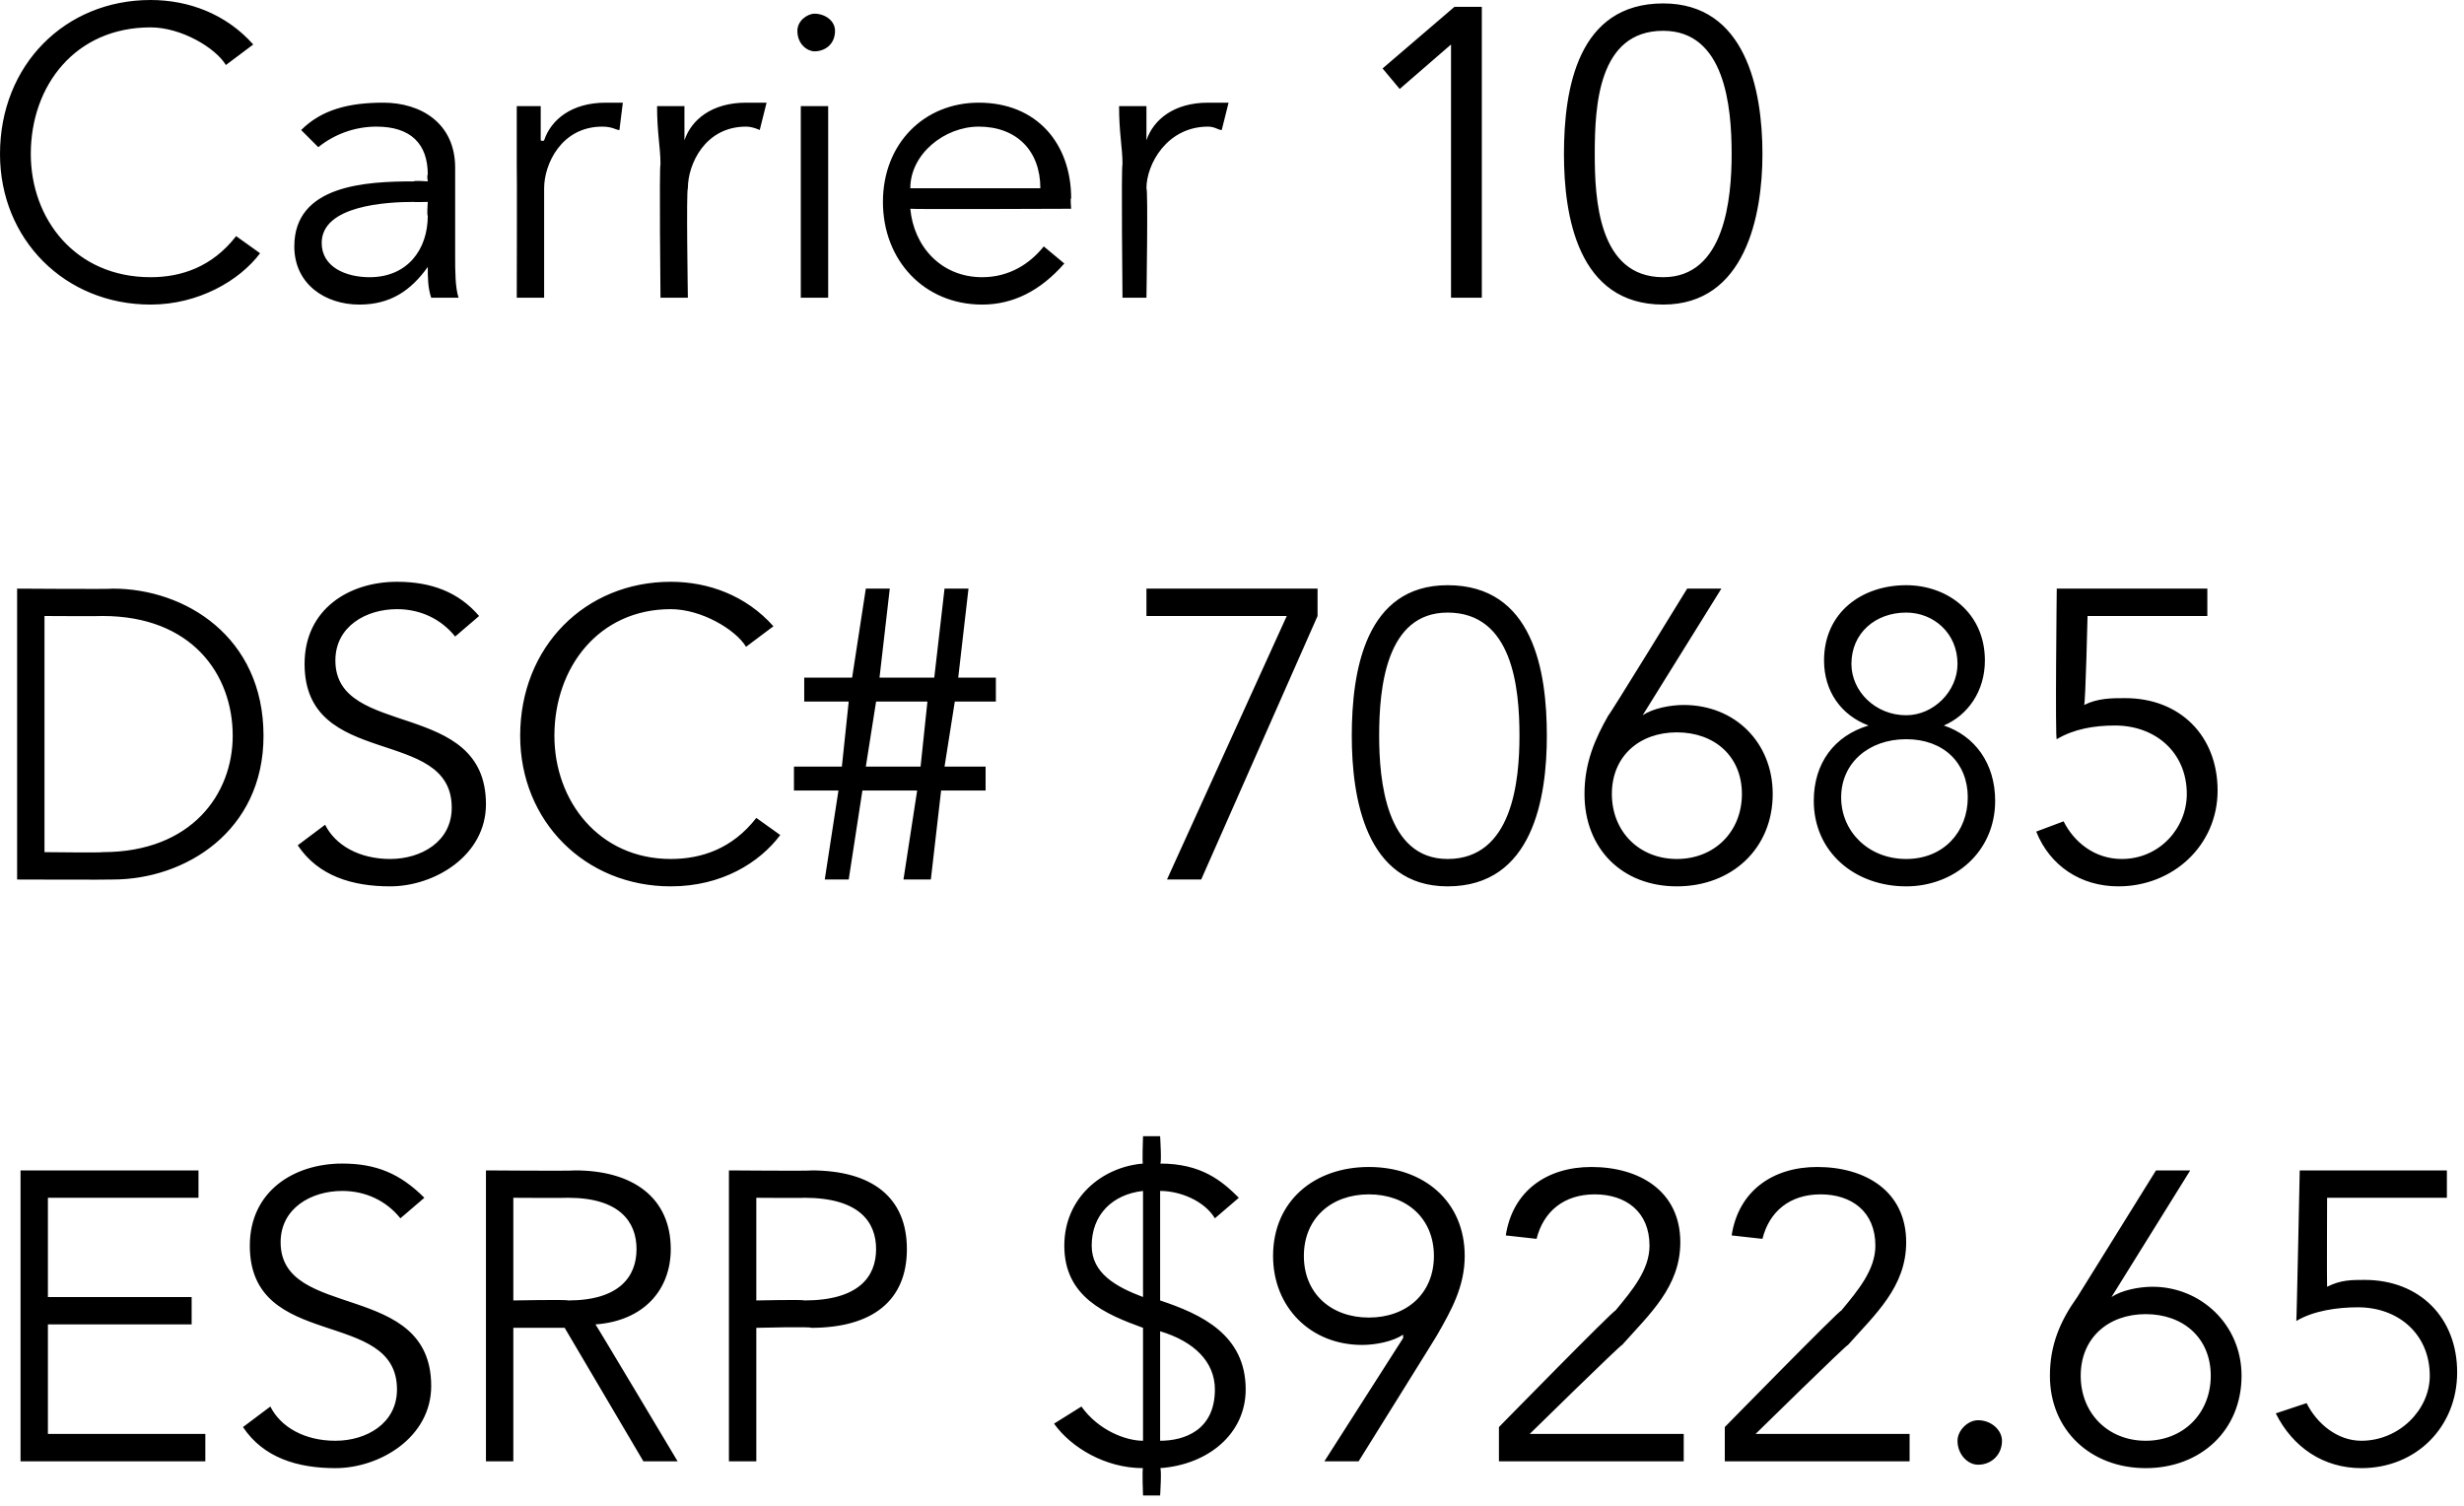 <?xml version="1.0" standalone="no"?><!DOCTYPE svg PUBLIC "-//W3C//DTD SVG 1.1//EN" "http://www.w3.org/Graphics/SVG/1.1/DTD/svg11.dtd"><svg xmlns="http://www.w3.org/2000/svg" version="1.1" style="left: 0.66% !important; width: 82.28% !important;top: 0.99% !important; height101.06% !important;" width="72px" height="44px" viewBox="0 0 72 44">  <desc>Carrier 10 DSC# 70685 ESRP $922.65</desc>  <defs/>  <g id="Polygon18957">    <path d="M 1.4 41.9 L 6 41.9 L 6 42.7 L 0.6 42.7 L 0.6 34.2 L 5.8 34.2 L 5.8 35 L 1.4 35 L 1.4 37.9 L 5.6 37.9 L 5.6 38.7 L 1.4 38.7 L 1.4 41.9 Z M 11.7 35.6 C 11.3 35.1 10.7 34.8 10 34.8 C 9.1 34.8 8.2 35.3 8.2 36.3 C 8.2 38.6 12.6 37.4 12.6 40.5 C 12.6 42 11.1 42.9 9.8 42.9 C 8.7 42.9 7.7 42.6 7.1 41.7 C 7.1 41.7 7.9 41.1 7.9 41.1 C 8.2 41.7 8.9 42.1 9.8 42.1 C 10.7 42.1 11.6 41.6 11.6 40.6 C 11.6 38.2 7.3 39.5 7.3 36.4 C 7.3 34.8 8.6 34 10 34 C 11 34 11.7 34.3 12.4 35 C 12.4 35 11.7 35.6 11.7 35.6 Z M 15 42.7 L 14.2 42.7 L 14.2 34.2 C 14.2 34.2 16.77 34.22 16.8 34.2 C 18.5 34.2 19.6 35 19.6 36.5 C 19.6 37.7 18.8 38.6 17.4 38.7 C 17.4 38.68 19.8 42.7 19.8 42.7 L 18.8 42.7 L 16.5 38.8 L 15 38.8 L 15 42.7 Z M 15 38 C 15 38 16.56 37.97 16.6 38 C 18.1 38 18.6 37.3 18.6 36.5 C 18.6 35.7 18.1 35 16.6 35 C 16.56 35.01 15 35 15 35 L 15 38 Z M 21.3 34.2 C 21.3 34.2 23.73 34.22 23.7 34.2 C 25.5 34.2 26.5 35 26.5 36.5 C 26.5 38 25.5 38.8 23.7 38.8 C 23.73 38.76 22.1 38.8 22.1 38.8 L 22.1 42.7 L 21.3 42.7 L 21.3 34.2 Z M 22.1 38 C 22.1 38 23.51 37.97 23.5 38 C 25.1 38 25.6 37.3 25.6 36.5 C 25.6 35.7 25.1 35 23.5 35 C 23.51 35.01 22.1 35 22.1 35 L 22.1 38 Z M 33.4 34.8 C 32.5 34.9 31.9 35.5 31.9 36.4 C 31.9 37.2 32.6 37.6 33.4 37.9 C 33.4 37.9 33.4 34.8 33.4 34.8 Z M 33.9 42.1 C 34.6 42.1 35.5 41.8 35.5 40.6 C 35.5 39.8 34.9 39.2 33.9 38.9 C 33.9 38.9 33.9 42.1 33.9 42.1 Z M 33.4 38.8 C 32.3 38.4 31.1 37.9 31.1 36.4 C 31.1 35 32.2 34.1 33.4 34 C 33.37 34.05 33.4 33.2 33.4 33.2 L 33.9 33.2 C 33.9 33.2 33.95 34.02 33.9 34 C 35.1 34 35.7 34.5 36.2 35 C 36.2 35 35.5 35.6 35.5 35.6 C 35.2 35.1 34.5 34.8 33.9 34.8 C 33.9 34.8 33.9 38 33.9 38 C 35.1 38.4 36.4 39 36.4 40.6 C 36.4 41.9 35.3 42.8 33.9 42.9 C 33.95 42.9 33.9 43.7 33.9 43.7 L 33.4 43.7 C 33.4 43.7 33.37 42.93 33.4 42.9 C 32.3 42.9 31.3 42.3 30.8 41.6 C 30.8 41.6 31.6 41.1 31.6 41.1 C 32.1 41.8 32.9 42.1 33.4 42.1 C 33.4 42.1 33.4 38.8 33.4 38.8 Z M 41 39.1 C 41 39.1 41 39.04 41 39 C 40.7 39.2 40.2 39.3 39.8 39.3 C 38.3 39.3 37.2 38.2 37.2 36.7 C 37.2 35.1 38.4 34.1 40 34.1 C 41.6 34.1 42.8 35.1 42.8 36.7 C 42.8 37.6 42.4 38.3 42 39 C 42.02 38.98 39.7 42.7 39.7 42.7 L 38.7 42.7 L 41 39.1 Z M 40 34.9 C 38.9 34.9 38.1 35.6 38.1 36.7 C 38.1 37.8 38.9 38.5 40 38.5 C 41.1 38.5 41.9 37.8 41.9 36.7 C 41.9 35.6 41.1 34.9 40 34.9 Z M 49.2 42.7 L 43.8 42.7 L 43.8 41.7 C 43.8 41.7 47.16 38.27 47.2 38.3 C 47.7 37.7 48.2 37.1 48.2 36.4 C 48.2 35.4 47.5 34.9 46.6 34.9 C 45.7 34.9 45.1 35.4 44.9 36.2 C 44.9 36.2 44 36.1 44 36.1 C 44.2 34.8 45.2 34.1 46.5 34.1 C 47.9 34.1 49.1 34.8 49.1 36.3 C 49.1 37.6 48.2 38.4 47.4 39.3 C 47.38 39.27 44.7 41.9 44.7 41.9 L 49.2 41.9 L 49.2 42.7 Z M 55.8 42.7 L 50.4 42.7 L 50.4 41.7 C 50.4 41.7 53.76 38.27 53.8 38.3 C 54.3 37.7 54.8 37.1 54.8 36.4 C 54.8 35.4 54.1 34.9 53.2 34.9 C 52.3 34.9 51.7 35.4 51.5 36.2 C 51.5 36.2 50.6 36.1 50.6 36.1 C 50.8 34.8 51.8 34.1 53.1 34.1 C 54.5 34.1 55.7 34.8 55.7 36.3 C 55.7 37.6 54.8 38.4 54 39.3 C 53.98 39.27 51.3 41.9 51.3 41.9 L 55.8 41.9 L 55.8 42.7 Z M 57.8 42.8 C 57.5 42.8 57.2 42.5 57.2 42.1 C 57.2 41.8 57.5 41.5 57.8 41.5 C 58.2 41.5 58.5 41.8 58.5 42.1 C 58.5 42.5 58.2 42.8 57.8 42.8 Z M 61.7 37.9 C 61.7 37.9 61.69 37.89 61.7 37.9 C 62 37.7 62.5 37.6 62.9 37.6 C 64.3 37.6 65.5 38.7 65.5 40.2 C 65.5 41.8 64.3 42.9 62.7 42.9 C 61.1 42.9 59.9 41.8 59.9 40.2 C 59.9 39.3 60.2 38.6 60.7 37.9 C 60.67 37.95 63 34.2 63 34.2 L 64 34.2 L 61.7 37.9 Z M 62.7 42.1 C 63.8 42.1 64.6 41.3 64.6 40.2 C 64.6 39.1 63.8 38.4 62.7 38.4 C 61.6 38.4 60.8 39.1 60.8 40.2 C 60.8 41.3 61.6 42.1 62.7 42.1 Z M 71.5 35 L 68 35 C 68 35 67.99 37.56 68 37.6 C 68.4 37.4 68.7 37.4 69.1 37.4 C 70.7 37.4 71.8 38.5 71.8 40.1 C 71.8 41.7 70.6 42.9 69 42.9 C 67.9 42.9 67 42.3 66.5 41.3 C 66.5 41.3 67.4 41 67.4 41 C 67.7 41.6 68.3 42.1 69 42.1 C 70.1 42.1 71 41.2 71 40.2 C 71 39 70.1 38.2 68.9 38.2 C 68.3 38.2 67.6 38.3 67.1 38.6 C 67.11 38.62 67.2 34.2 67.2 34.2 L 71.5 34.2 L 71.5 35 Z " stroke="none" fill="#000"/>  </g>  <g id="Polygon18956">    <path d="M 0.5 17.2 C 0.5 17.2 3.28 17.22 3.3 17.2 C 5.4 17.2 7.7 18.6 7.7 21.5 C 7.7 24.3 5.4 25.7 3.3 25.7 C 3.28 25.71 0.5 25.7 0.5 25.7 L 0.5 17.2 Z M 1.3 24.9 C 1.3 24.9 3 24.92 3 24.9 C 5.6 24.9 6.8 23.2 6.8 21.5 C 6.8 19.7 5.6 18 3 18 C 3 18.01 1.3 18 1.3 18 L 1.3 24.9 Z M 13.3 18.6 C 12.9 18.1 12.3 17.8 11.6 17.8 C 10.7 17.8 9.8 18.3 9.8 19.3 C 9.8 21.6 14.2 20.4 14.2 23.5 C 14.2 25 12.7 25.9 11.4 25.9 C 10.3 25.9 9.3 25.6 8.7 24.7 C 8.7 24.7 9.5 24.1 9.5 24.1 C 9.8 24.7 10.5 25.1 11.4 25.1 C 12.3 25.1 13.2 24.6 13.2 23.6 C 13.2 21.2 8.9 22.5 8.9 19.4 C 8.9 17.8 10.2 17 11.6 17 C 12.6 17 13.4 17.3 14 18 C 14 18 13.3 18.6 13.3 18.6 Z M 22.8 24.4 C 22.2 25.2 21.1 25.9 19.6 25.9 C 17.1 25.9 15.2 24 15.2 21.5 C 15.2 18.9 17.1 17 19.6 17 C 20.7 17 21.8 17.4 22.6 18.3 C 22.6 18.3 21.8 18.9 21.8 18.9 C 21.5 18.4 20.5 17.8 19.6 17.8 C 17.5 17.8 16.2 19.5 16.2 21.5 C 16.2 23.4 17.5 25.1 19.6 25.1 C 20.5 25.1 21.4 24.8 22.1 23.9 C 22.1 23.9 22.8 24.4 22.8 24.4 Z M 24.5 23.1 L 23.2 23.1 L 23.2 22.4 L 24.6 22.4 L 24.8 20.5 L 23.5 20.5 L 23.5 19.8 L 24.9 19.8 L 25.3 17.2 L 26 17.2 L 25.7 19.8 L 27.3 19.8 L 27.6 17.2 L 28.3 17.2 L 28 19.8 L 29.1 19.8 L 29.1 20.5 L 27.9 20.5 L 27.6 22.4 L 28.8 22.4 L 28.8 23.1 L 27.5 23.1 L 27.2 25.7 L 26.4 25.7 L 26.8 23.1 L 25.2 23.1 L 24.8 25.7 L 24.1 25.7 L 24.5 23.1 Z M 25.3 22.4 L 26.9 22.4 L 27.1 20.5 L 25.6 20.5 L 25.3 22.4 Z M 38.5 18 L 35.1 25.7 L 34.1 25.7 L 37.6 18 L 33.5 18 L 33.5 17.2 L 38.5 17.2 L 38.5 18 Z M 45.2 21.5 C 45.2 23.3 44.8 25.9 42.3 25.9 C 39.9 25.9 39.5 23.3 39.5 21.5 C 39.5 19.6 39.9 17.1 42.3 17.1 C 44.8 17.1 45.2 19.6 45.2 21.5 Z M 40.3 21.5 C 40.3 22.8 40.5 25.1 42.3 25.1 C 44.2 25.1 44.4 22.8 44.4 21.5 C 44.4 20.1 44.2 17.9 42.3 17.9 C 40.5 17.9 40.3 20.1 40.3 21.5 Z M 48 20.9 C 48 20.9 48.02 20.89 48 20.9 C 48.3 20.7 48.8 20.6 49.2 20.6 C 50.7 20.6 51.8 21.7 51.8 23.2 C 51.8 24.8 50.6 25.9 49 25.9 C 47.4 25.9 46.3 24.8 46.3 23.2 C 46.3 22.3 46.6 21.6 47 20.9 C 47 20.95 49.3 17.2 49.3 17.2 L 50.3 17.2 L 48 20.9 Z M 49 25.1 C 50.1 25.1 50.9 24.3 50.9 23.2 C 50.9 22.1 50.1 21.4 49 21.4 C 47.9 21.4 47.1 22.1 47.1 23.2 C 47.1 24.3 47.9 25.1 49 25.1 Z M 54.6 21.2 C 53.8 20.9 53.3 20.2 53.3 19.3 C 53.3 17.9 54.4 17.1 55.7 17.1 C 56.9 17.1 58 17.9 58 19.3 C 58 20.2 57.5 20.9 56.8 21.2 C 56.8 21.2 56.8 21.2 56.8 21.2 C 57.7 21.5 58.3 22.3 58.3 23.4 C 58.3 24.9 57.1 25.9 55.7 25.9 C 54.2 25.9 53 24.9 53 23.4 C 53 22.3 53.6 21.5 54.6 21.2 C 54.6 21.2 54.6 21.2 54.6 21.2 Z M 55.7 17.9 C 54.8 17.9 54.1 18.5 54.1 19.4 C 54.1 20.2 54.8 20.9 55.7 20.9 C 56.5 20.9 57.2 20.2 57.2 19.4 C 57.2 18.5 56.5 17.9 55.7 17.9 Z M 55.7 21.6 C 54.6 21.6 53.8 22.3 53.8 23.3 C 53.8 24.3 54.6 25.1 55.7 25.1 C 56.8 25.1 57.5 24.3 57.5 23.3 C 57.5 22.3 56.8 21.6 55.7 21.6 Z M 64.5 18 L 61 18 C 61 18 60.94 20.56 60.9 20.6 C 61.3 20.4 61.7 20.4 62.1 20.4 C 63.7 20.4 64.8 21.5 64.8 23.1 C 64.8 24.7 63.5 25.9 61.9 25.9 C 60.8 25.9 59.9 25.3 59.5 24.3 C 59.5 24.3 60.3 24 60.3 24 C 60.6 24.6 61.2 25.1 62 25.1 C 63.1 25.1 63.9 24.2 63.9 23.2 C 63.9 22 63 21.2 61.8 21.2 C 61.2 21.2 60.6 21.3 60.1 21.6 C 60.05 21.62 60.1 17.2 60.1 17.2 L 64.5 17.2 L 64.5 18 Z " stroke="none" fill="#000"/>  </g>  <g id="Polygon18955">    <path d="M 7.6 7.4 C 7 8.2 5.8 8.9 4.4 8.9 C 1.9 8.9 0 7 0 4.5 C 0 1.9 1.9 0 4.4 0 C 5.5 0 6.6 0.4 7.4 1.3 C 7.4 1.3 6.6 1.9 6.6 1.9 C 6.3 1.4 5.3 0.8 4.4 0.8 C 2.2 0.8 0.9 2.5 0.9 4.5 C 0.9 6.4 2.2 8.1 4.4 8.1 C 5.3 8.1 6.2 7.8 6.9 6.9 C 6.9 6.9 7.6 7.4 7.6 7.4 Z M 12.5 5.3 C 12.5 5.3 12.47 5.12 12.5 5.1 C 12.5 4.2 12 3.7 11 3.7 C 10.4 3.7 9.8 3.9 9.3 4.3 C 9.3 4.3 8.8 3.8 8.8 3.8 C 9.4 3.2 10.2 3 11.2 3 C 12.3 3 13.3 3.6 13.3 4.9 C 13.3 4.9 13.3 7.5 13.3 7.5 C 13.3 7.9 13.3 8.4 13.4 8.7 C 13.4 8.7 12.6 8.7 12.6 8.7 C 12.5 8.4 12.5 8.1 12.5 7.8 C 12.5 7.8 12.5 7.8 12.5 7.8 C 12 8.5 11.4 8.9 10.5 8.9 C 9.5 8.9 8.6 8.3 8.6 7.2 C 8.6 5.4 10.7 5.3 12.1 5.3 C 12.08 5.27 12.5 5.3 12.5 5.3 Z M 12.1 5.9 C 11.3 5.9 9.4 6 9.4 7.1 C 9.4 7.8 10.1 8.1 10.8 8.1 C 11.9 8.1 12.5 7.3 12.5 6.3 C 12.47 6.32 12.5 5.9 12.5 5.9 C 12.5 5.9 12.07 5.91 12.1 5.9 Z M 15.1 4.8 C 15.1 4.3 15.1 3.9 15.1 3.1 C 15.06 3.1 15.8 3.1 15.8 3.1 L 15.8 4.1 C 15.8 4.1 15.86 4.14 15.9 4.1 C 16.1 3.5 16.7 3 17.7 3 C 17.9 3 18.1 3 18.2 3 C 18.2 3 18.1 3.8 18.1 3.8 C 18 3.8 17.9 3.7 17.6 3.7 C 16.4 3.7 15.9 4.8 15.9 5.5 C 15.9 5.54 15.9 8.7 15.9 8.7 L 15.1 8.7 C 15.1 8.7 15.11 4.85 15.1 4.8 Z M 19.3 4.8 C 19.3 4.3 19.2 3.9 19.2 3.1 C 19.22 3.1 20 3.1 20 3.1 L 20 4.1 C 20 4.1 20.02 4.14 20 4.1 C 20.2 3.5 20.8 3 21.8 3 C 22 3 22.2 3 22.4 3 C 22.4 3 22.2 3.8 22.2 3.8 C 22.2 3.8 22 3.7 21.8 3.7 C 20.6 3.7 20.1 4.8 20.1 5.5 C 20.05 5.54 20.1 8.7 20.1 8.7 L 19.3 8.7 C 19.3 8.7 19.26 4.85 19.3 4.8 Z M 24.2 8.7 L 23.4 8.7 L 23.4 3.1 L 24.2 3.1 L 24.2 8.7 Z M 23.8 1.5 C 23.6 1.5 23.3 1.3 23.3 0.9 C 23.3 0.6 23.6 0.4 23.8 0.4 C 24.1 0.4 24.4 0.6 24.4 0.9 C 24.4 1.3 24.1 1.5 23.8 1.5 Z M 26.6 6.1 C 26.7 7.2 27.5 8.1 28.7 8.1 C 29.5 8.1 30.1 7.7 30.5 7.2 C 30.5 7.2 31.1 7.7 31.1 7.7 C 30.4 8.5 29.6 8.9 28.7 8.9 C 27 8.9 25.8 7.6 25.8 5.9 C 25.8 4.2 27 3 28.6 3 C 30.3 3 31.3 4.2 31.3 5.8 C 31.27 5.76 31.3 6.1 31.3 6.1 C 31.3 6.1 26.59 6.12 26.6 6.1 Z M 30.4 5.5 C 30.4 4.4 29.7 3.7 28.6 3.7 C 27.6 3.7 26.6 4.5 26.6 5.5 C 26.6 5.5 30.4 5.5 30.4 5.5 Z M 32.8 4.8 C 32.8 4.3 32.7 3.9 32.7 3.1 C 32.71 3.1 33.5 3.1 33.5 3.1 L 33.5 4.1 C 33.5 4.1 33.51 4.14 33.5 4.1 C 33.7 3.5 34.3 3 35.3 3 C 35.5 3 35.7 3 35.9 3 C 35.9 3 35.7 3.8 35.7 3.8 C 35.6 3.8 35.5 3.7 35.3 3.7 C 34.1 3.7 33.5 4.8 33.5 5.5 C 33.55 5.54 33.5 8.7 33.5 8.7 L 32.8 8.7 C 32.8 8.7 32.76 4.85 32.8 4.8 Z M 43.3 8.7 L 42.4 8.7 L 42.4 1.3 L 40.9 2.6 L 40.4 2 L 42.5 0.2 L 43.3 0.2 L 43.3 8.7 Z M 51.5 4.5 C 51.5 6.3 51 8.9 48.6 8.9 C 46.1 8.9 45.7 6.3 45.7 4.5 C 45.7 2.6 46.1 0.1 48.6 0.1 C 51 0.1 51.5 2.6 51.5 4.5 Z M 46.6 4.5 C 46.6 5.8 46.7 8.1 48.6 8.1 C 50.4 8.1 50.6 5.8 50.6 4.5 C 50.6 3.1 50.4 0.9 48.6 0.9 C 46.7 0.9 46.6 3.1 46.6 4.5 Z " stroke="none" fill="#000"/>  </g></svg>